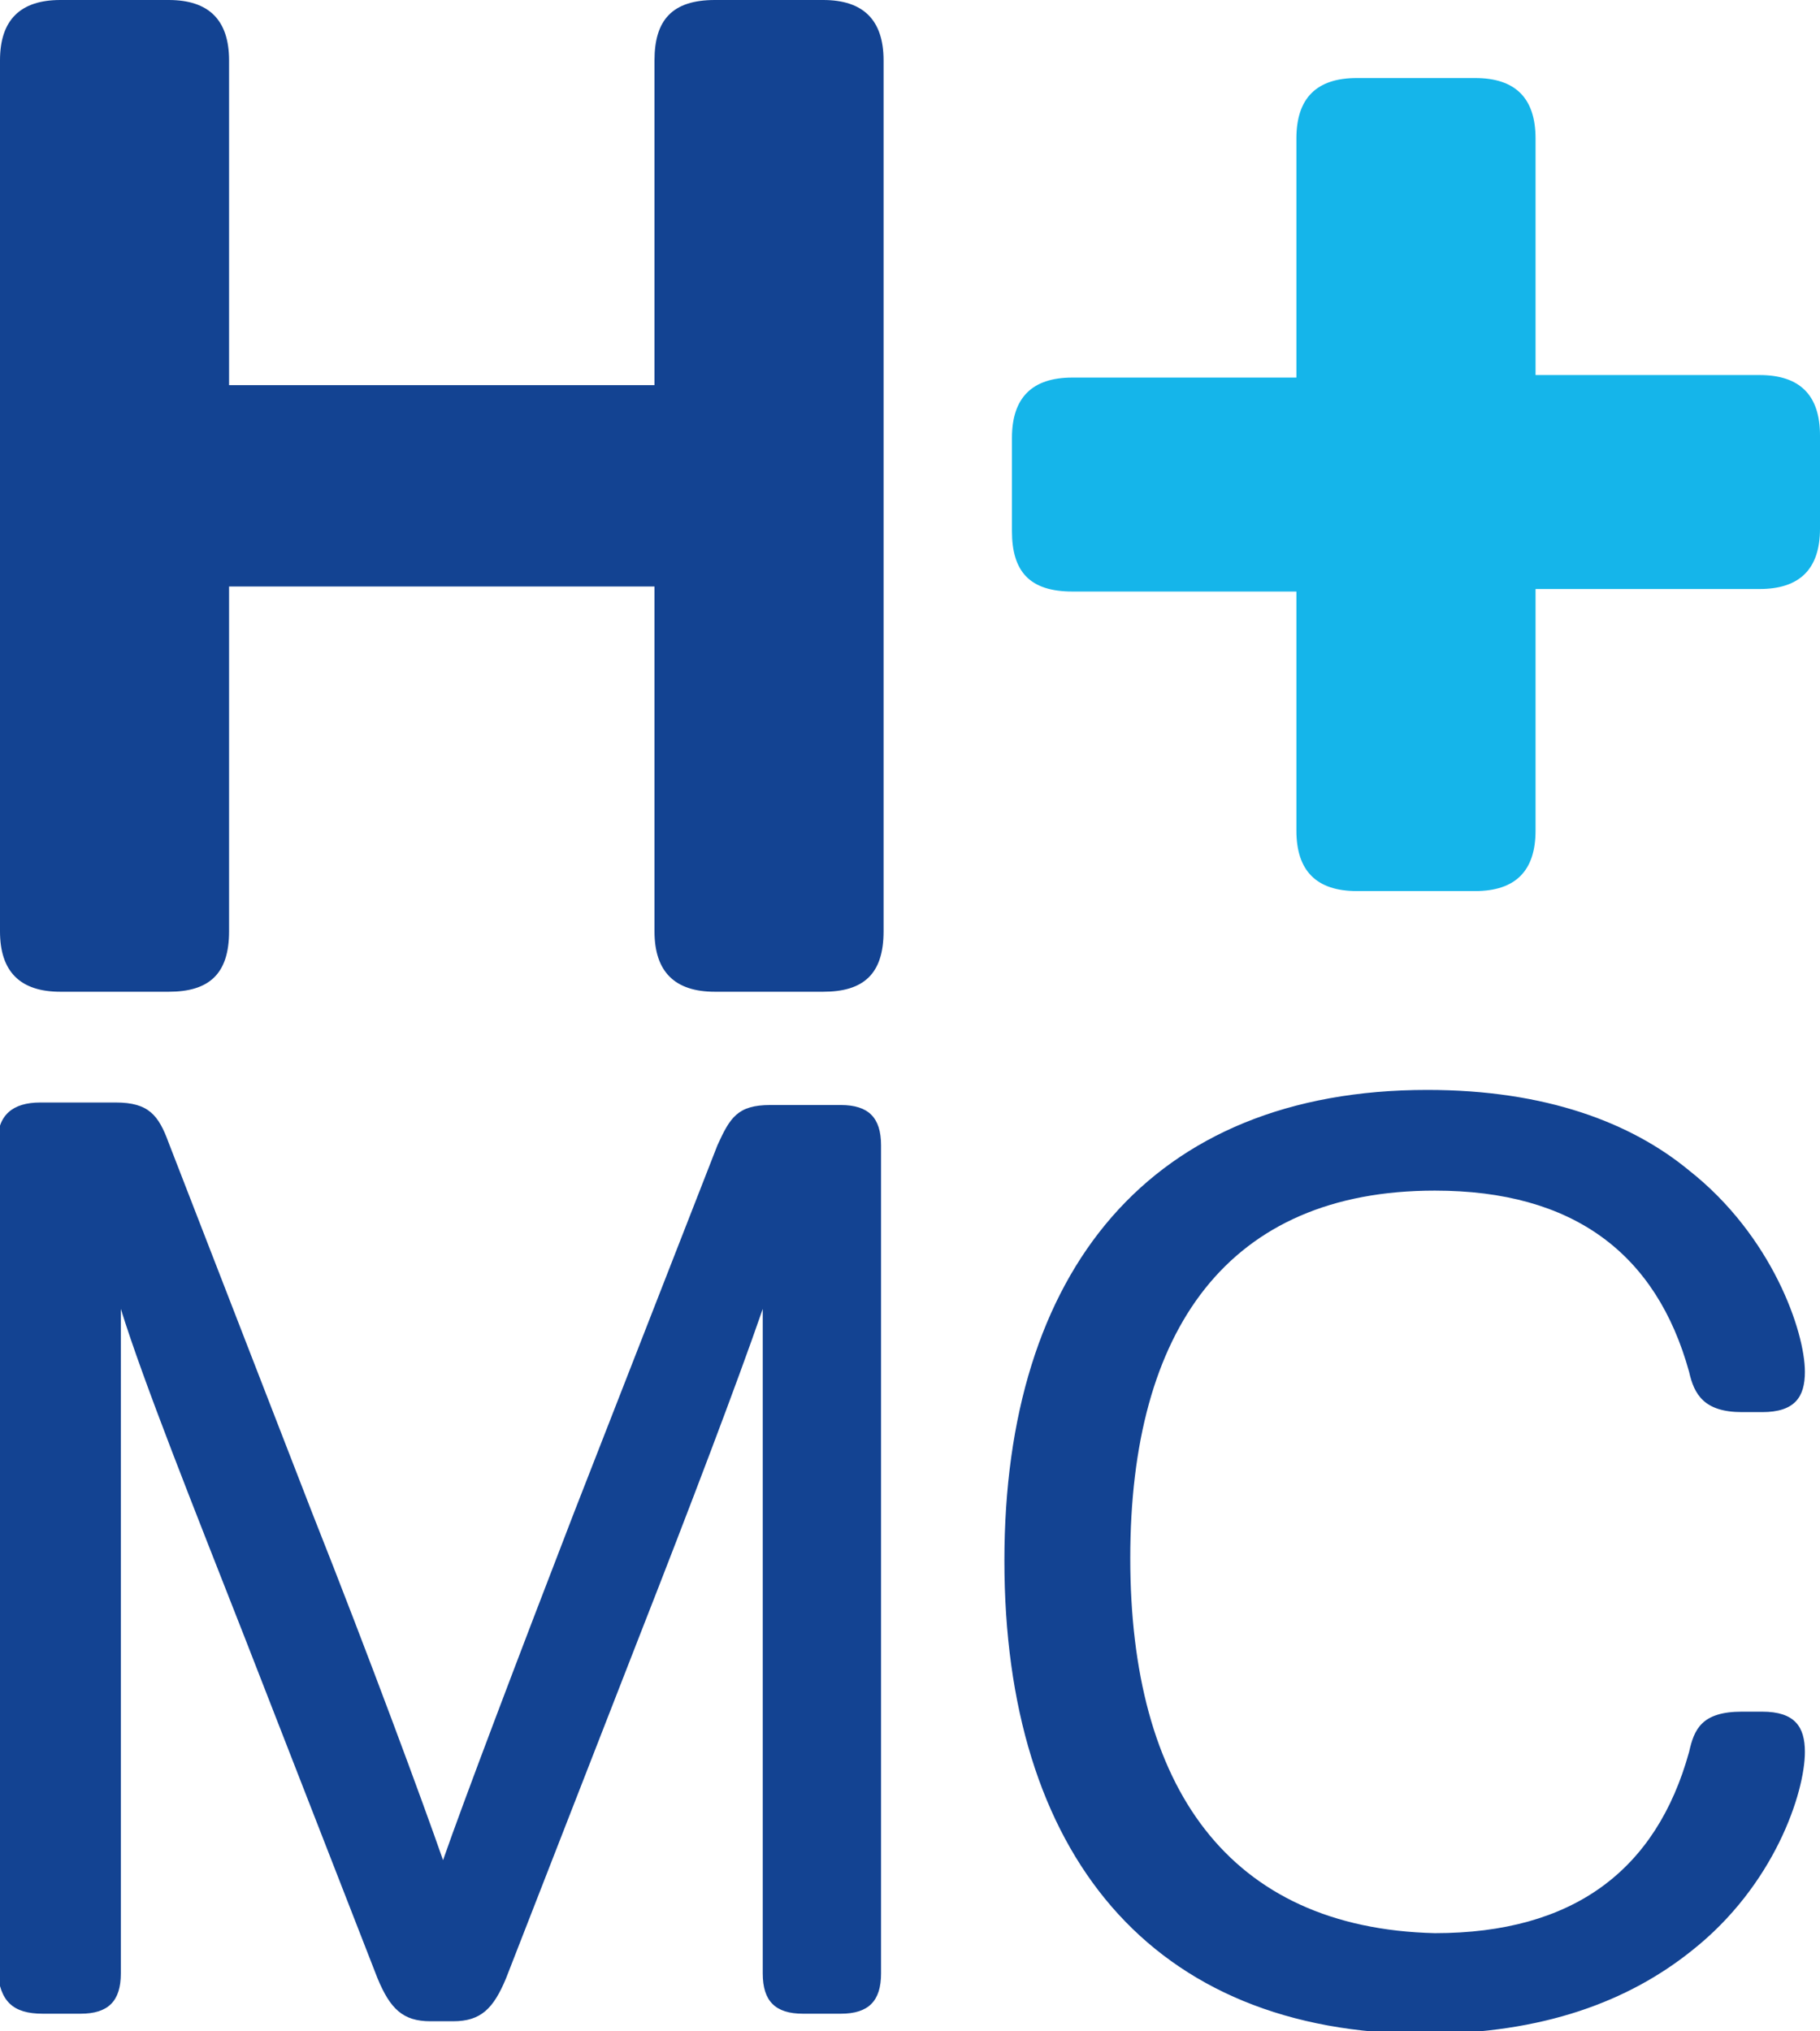<?xml version="1.0" encoding="utf-8"?>
<!-- Generator: Adobe Illustrator 20.0.0, SVG Export Plug-In . SVG Version: 6.00 Build 0)  -->
<svg version="1.1" id="Layer_1" xmlns="http://www.w3.org/2000/svg" xmlns:xlink="http://www.w3.org/1999/xlink" x="0px" y="0px"
	 viewBox="0 0 72.3 80.7" style="enable-background:new 0 0 72.3 80.7;" xml:space="preserve">
<style type="text/css">
	.st0{fill:#134392;}
	.st1{fill:#15B5EA;}
</style>
<path class="st0" d="M35.1,2.4c0-1.6-0.8-2.4-2.4-2.4h-4.3C26.7,0,26,0.8,26,2.4v12.9H9.1V2.4C9.1,0.8,8.3,0,6.7,0H2.4
	C0.8,0,0,0.8,0,2.4V37c0,1.6,0.8,2.4,2.4,2.4h4.3c1.6,0,2.4-0.7,2.4-2.4V23.3H26V37c0,1.6,0.8,2.4,2.4,2.4h4.3
	c1.6,0,2.4-0.7,2.4-2.4V2.4z"/>
<path class="st0" d="M44.9,61.9c0-9.1,3.9-14.6,12.1-14.6c5.5,0,8.8,2.5,10.1,7.2c0.2,0.9,0.6,1.6,2.1,1.6h0.8
	c1.3,0,1.7-0.6,1.7-1.6c0-1.6-1.3-5.4-4.6-8c-2.3-1.9-5.7-3.2-10.4-3.2c-11,0-16.8,7.2-16.8,18.7c0,11.6,5.8,18.8,16.7,18.8
	c4.7,0,8.1-1.3,10.6-3.3c3.3-2.6,4.5-6.3,4.5-7.9c0-1-0.4-1.6-1.7-1.6h-0.8c-1.6,0-1.9,0.7-2.1,1.6c-1.3,4.7-4.6,7.2-10.1,7.2
	C48.8,76.6,44.9,71,44.9,61.9 M1.7,80h1.5c1.1,0,1.6-0.5,1.6-1.6V52c0.9,2.9,2.9,7.9,4.9,13L15,78.6c0.5,1.2,1,1.7,2.1,1.7H18
	c1.1,0,1.6-0.5,2.1-1.7L25.4,65c2-5.1,3.9-10.1,4.9-13v26.4c0,1.1,0.5,1.6,1.6,1.6h1.5c1.1,0,1.6-0.5,1.6-1.6V45.5
	c0-1.1-0.5-1.6-1.6-1.6h-2.8c-1.3,0-1.6,0.5-2.1,1.6l-5.7,14.6c-2.2,5.7-4.4,11.5-5.2,13.8c-0.8-2.3-2.9-8-5.2-13.8L6.7,45.4
	c-0.4-1.1-0.8-1.6-2.1-1.6h-3c-1.1,0-1.7,0.5-1.7,1.6v32.9C0,79.5,0.5,80,1.7,80"/>
<path class="st1" d="M42.6,15c-1.6,0-2.4,0.8-2.4,2.4v3.7c0,1.6,0.7,2.4,2.4,2.4h8.9V33c0,1.6,0.8,2.4,2.4,2.4h4.7
	c1.6,0,2.4-0.8,2.4-2.4v-9.6h8.9c1.6,0,2.4-0.8,2.4-2.4v-3.7c0-1.6-0.8-2.4-2.4-2.4H61V5.5c0-1.6-0.8-2.4-2.4-2.4h-4.7
	c-1.6,0-2.4,0.8-2.4,2.4V15H42.6z"/>
</svg>
